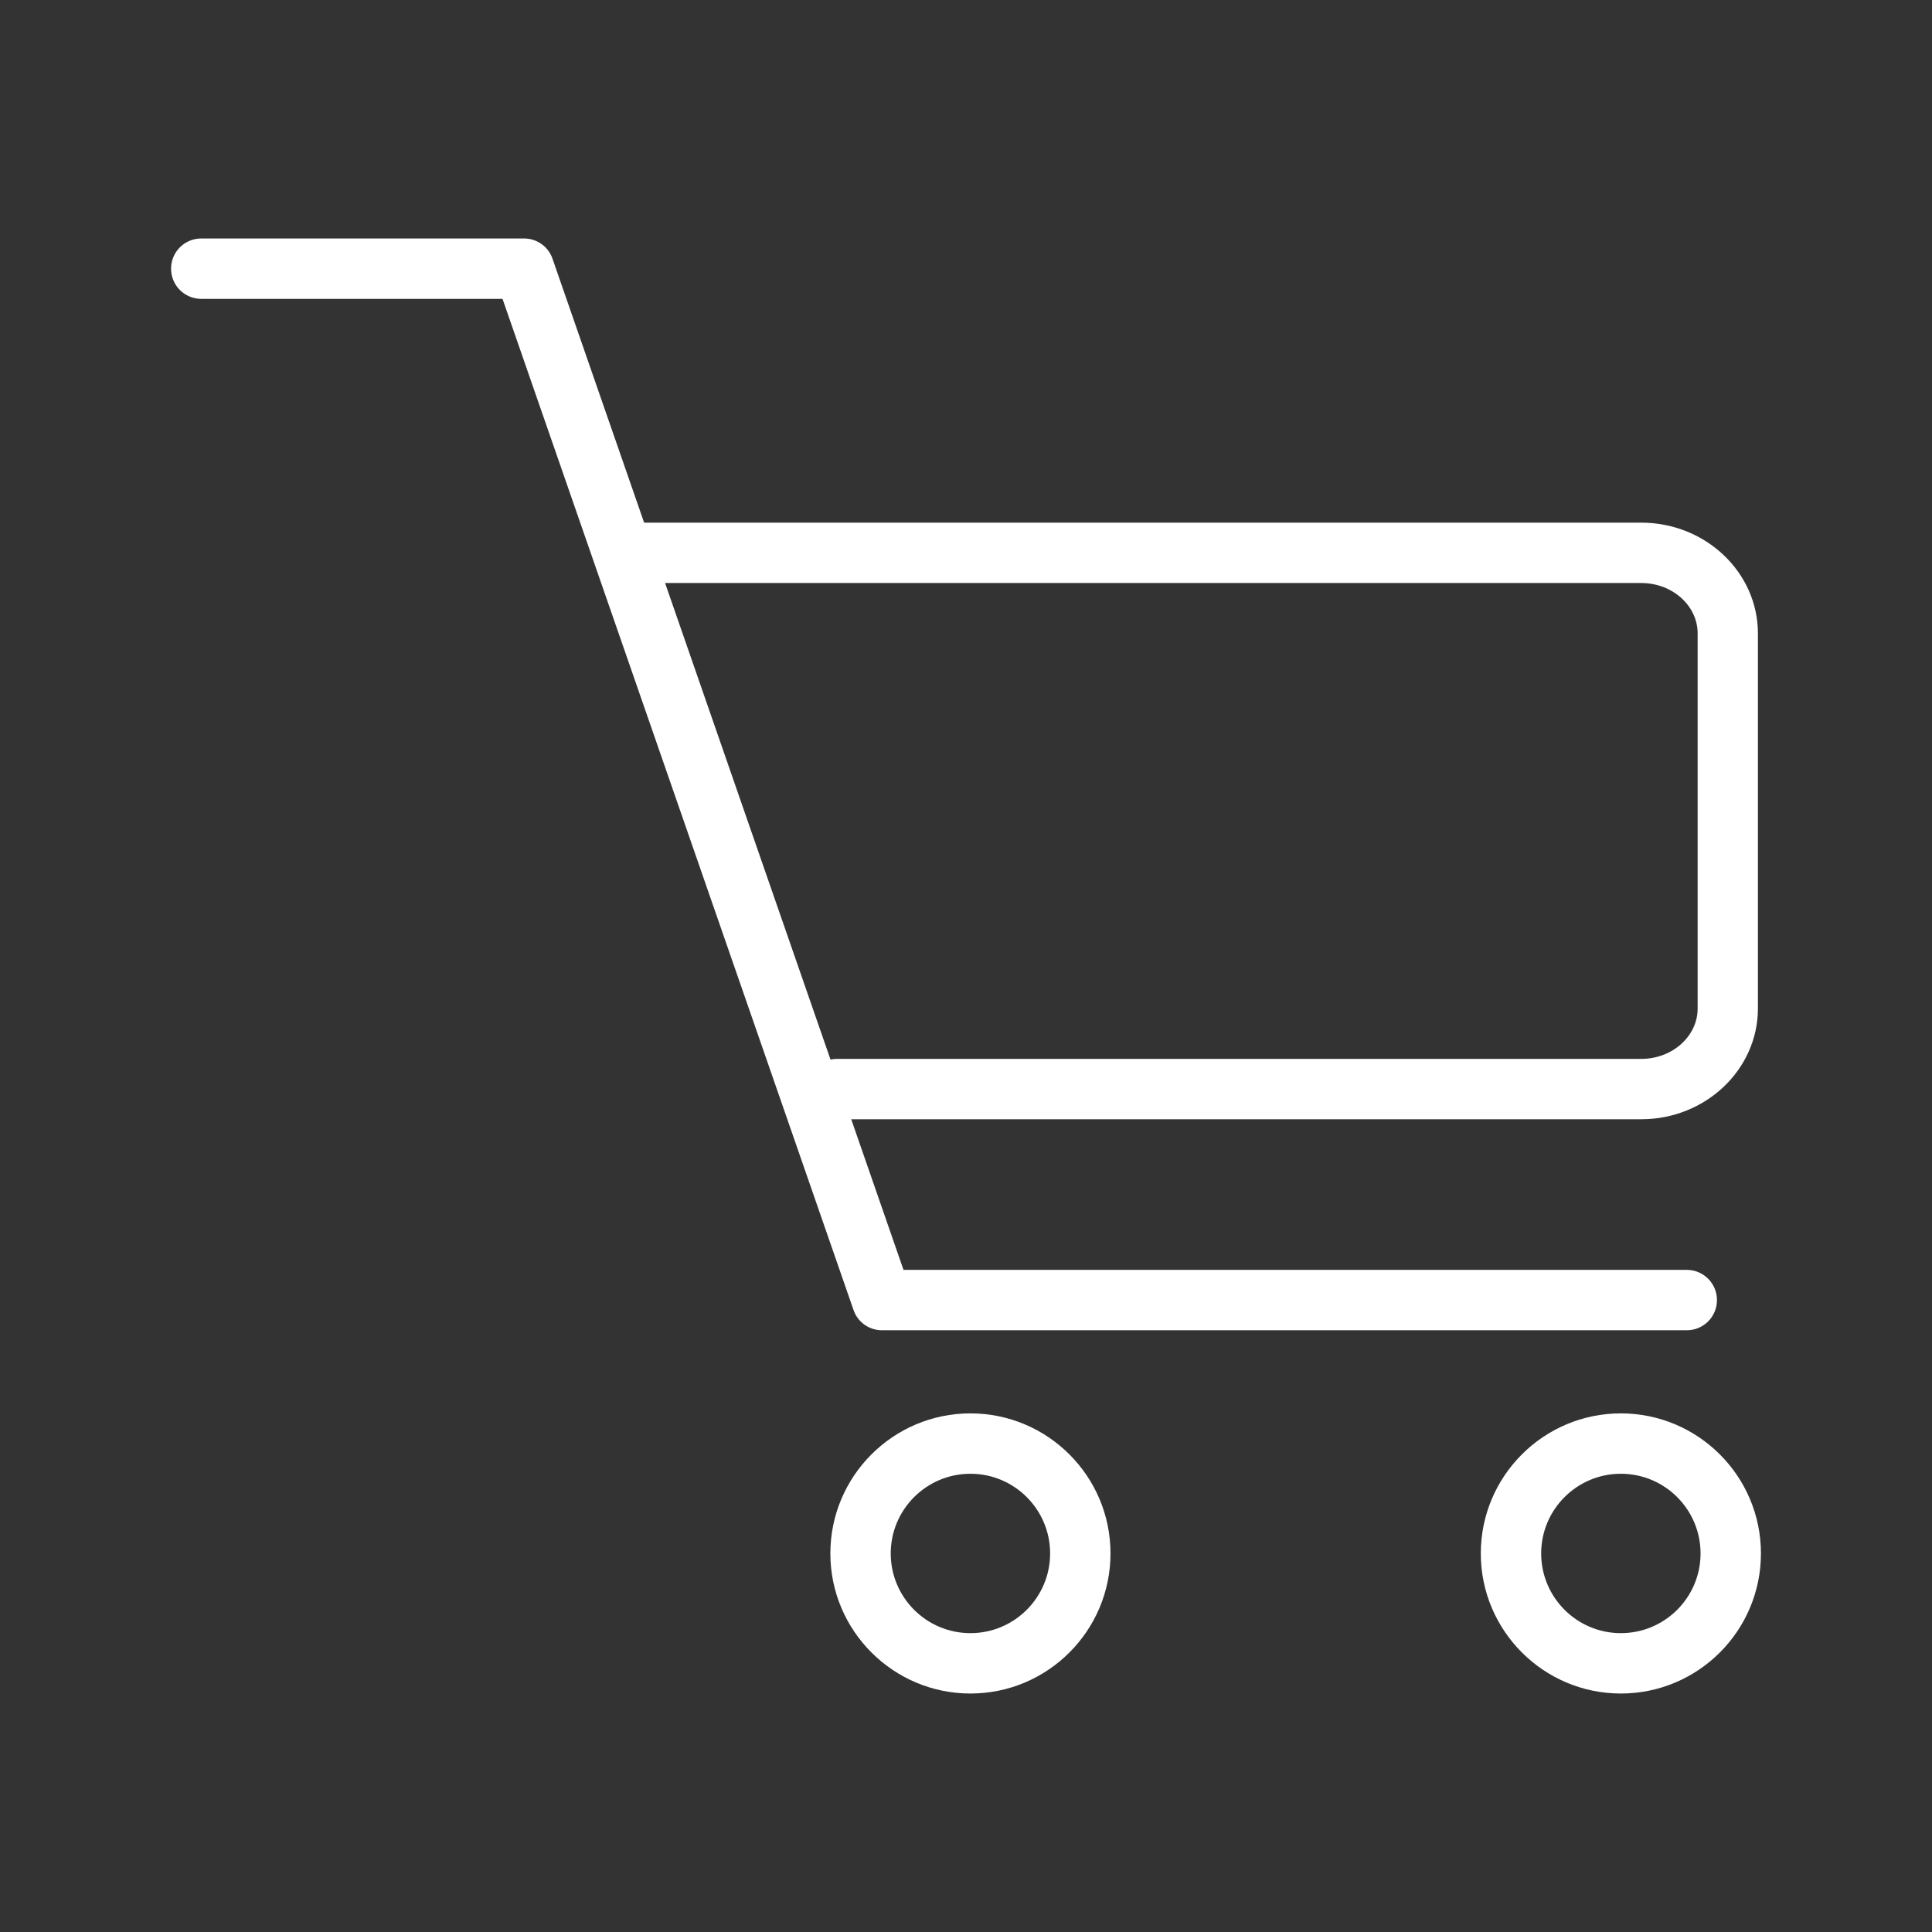 <?xml version="1.0" encoding="UTF-8"?>
<svg id="Icon" xmlns="http://www.w3.org/2000/svg" viewBox="0 0 192 192">
  <rect x="0" y="0" width="192" height="192" fill="#333333" stroke="none"/>
  <defs>
    <style>
      .cls-1 {
        fill: #fff;
        stroke-width: 0px;
      }
    </style>
  </defs>
  <path class="cls-1" d="m163.11,111.23h-79.92c-1.66,0-3-1.34-3-3s1.34-3,3-3h79.92c3.09,0,5.6-2.25,5.6-5.01v-37.27c0-2.76-2.51-5.01-5.6-5.01H62.8c-1.66,0-3-1.34-3-3s1.34-3,3-3h100.3c6.4,0,11.6,4.94,11.6,11.01v37.27c0,6.07-5.2,11.01-11.6,11.01Z"/>
  <path class="cls-1" d="m167.63,132.2h-79.98c-1.28,0-2.42-.81-2.83-2.02L49.94,29.7h-29.94c-1.66,0-3-1.34-3-3s1.34-3,3-3h32.08c1.28,0,2.42.81,2.83,2.02l34.88,100.48h77.84c1.66,0,3,1.34,3,3s-1.34,3-3,3Z"/>
  <path class="cls-1" d="m96.44,168.3c-7.67,0-13.92-6.24-13.92-13.92s6.24-13.92,13.92-13.92,13.92,6.24,13.92,13.92-6.24,13.92-13.92,13.92Zm0-21.84c-4.37,0-7.92,3.55-7.92,7.92s3.55,7.92,7.92,7.92,7.92-3.55,7.92-7.92-3.55-7.92-7.92-7.92Z"/>
  <path class="cls-1" d="m161.08,168.3c-7.67,0-13.92-6.24-13.92-13.92s6.24-13.92,13.92-13.92,13.92,6.24,13.92,13.92-6.24,13.92-13.92,13.92Zm0-21.84c-4.37,0-7.92,3.55-7.92,7.92s3.55,7.92,7.92,7.92,7.92-3.55,7.92-7.92-3.55-7.92-7.92-7.92Z"/>
</svg>